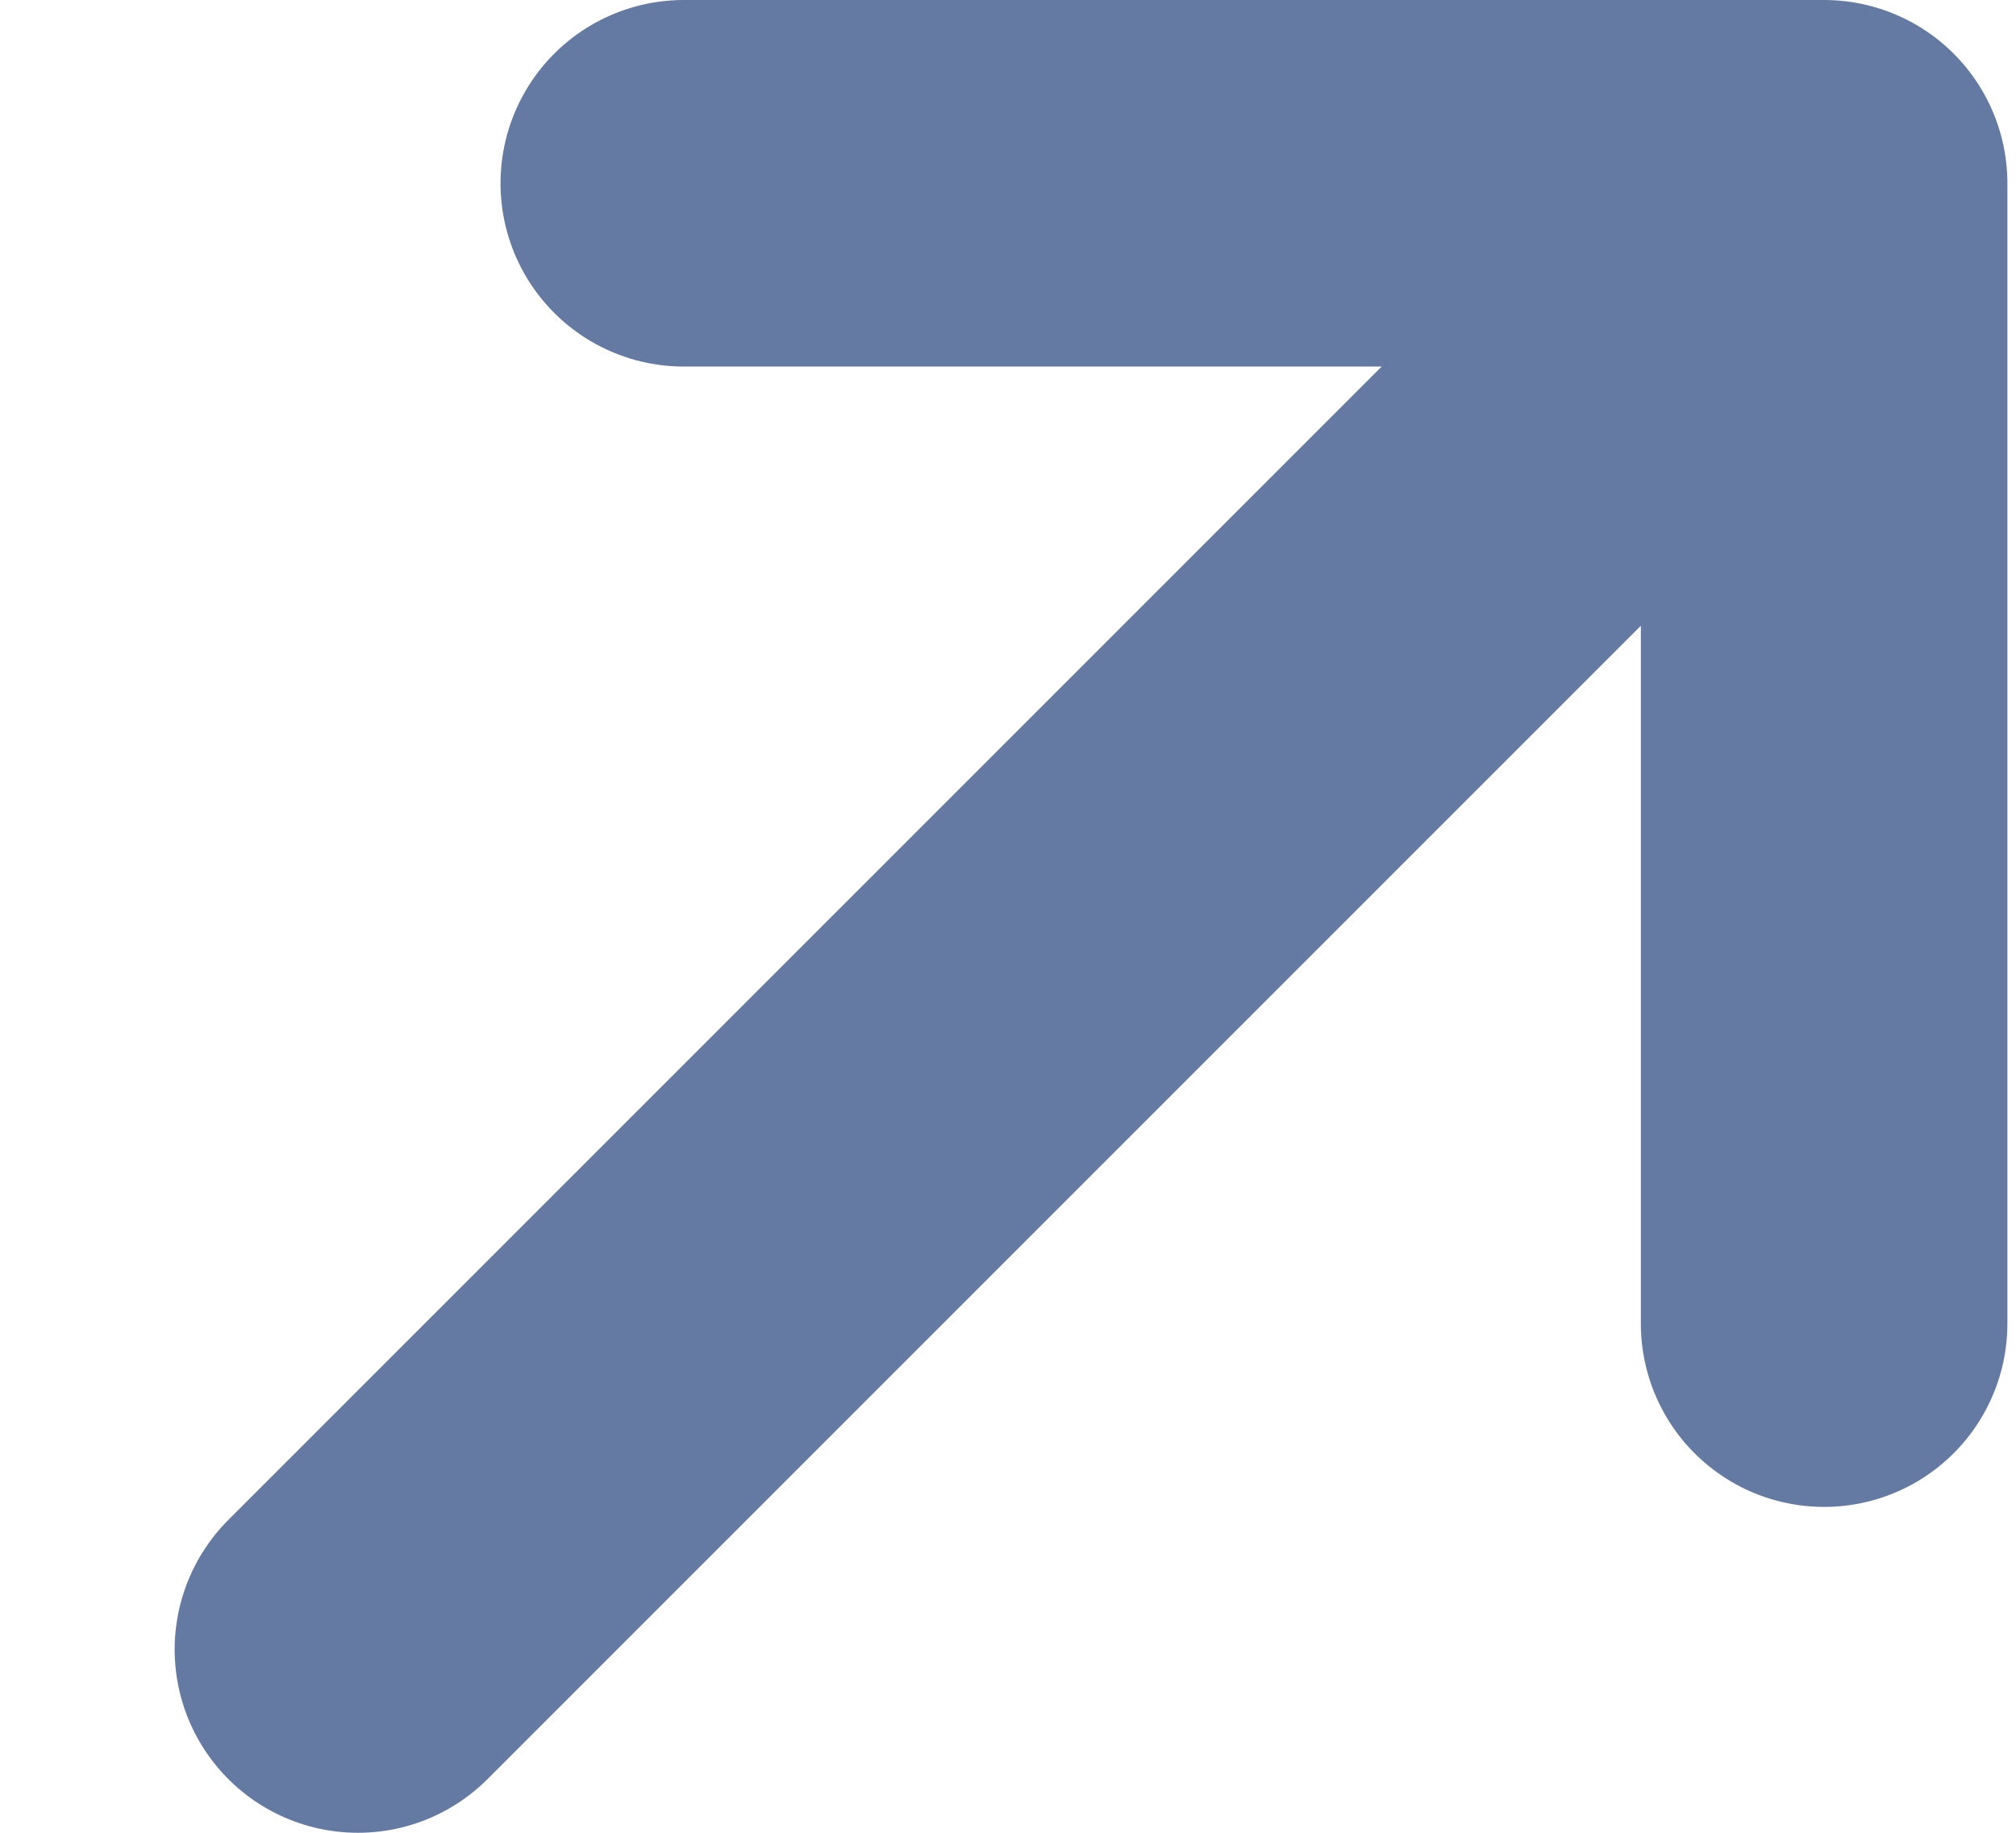 <svg width="11" height="10" viewBox="0 0 11 10" fill="none" xmlns="http://www.w3.org/2000/svg">
<path d="M3.731 1H9.953M9.953 1V7.222M9.953 1L1.953 9" stroke="#647AA2" stroke-width="2" stroke-linecap="round" stroke-linejoin="round"/>
</svg>
